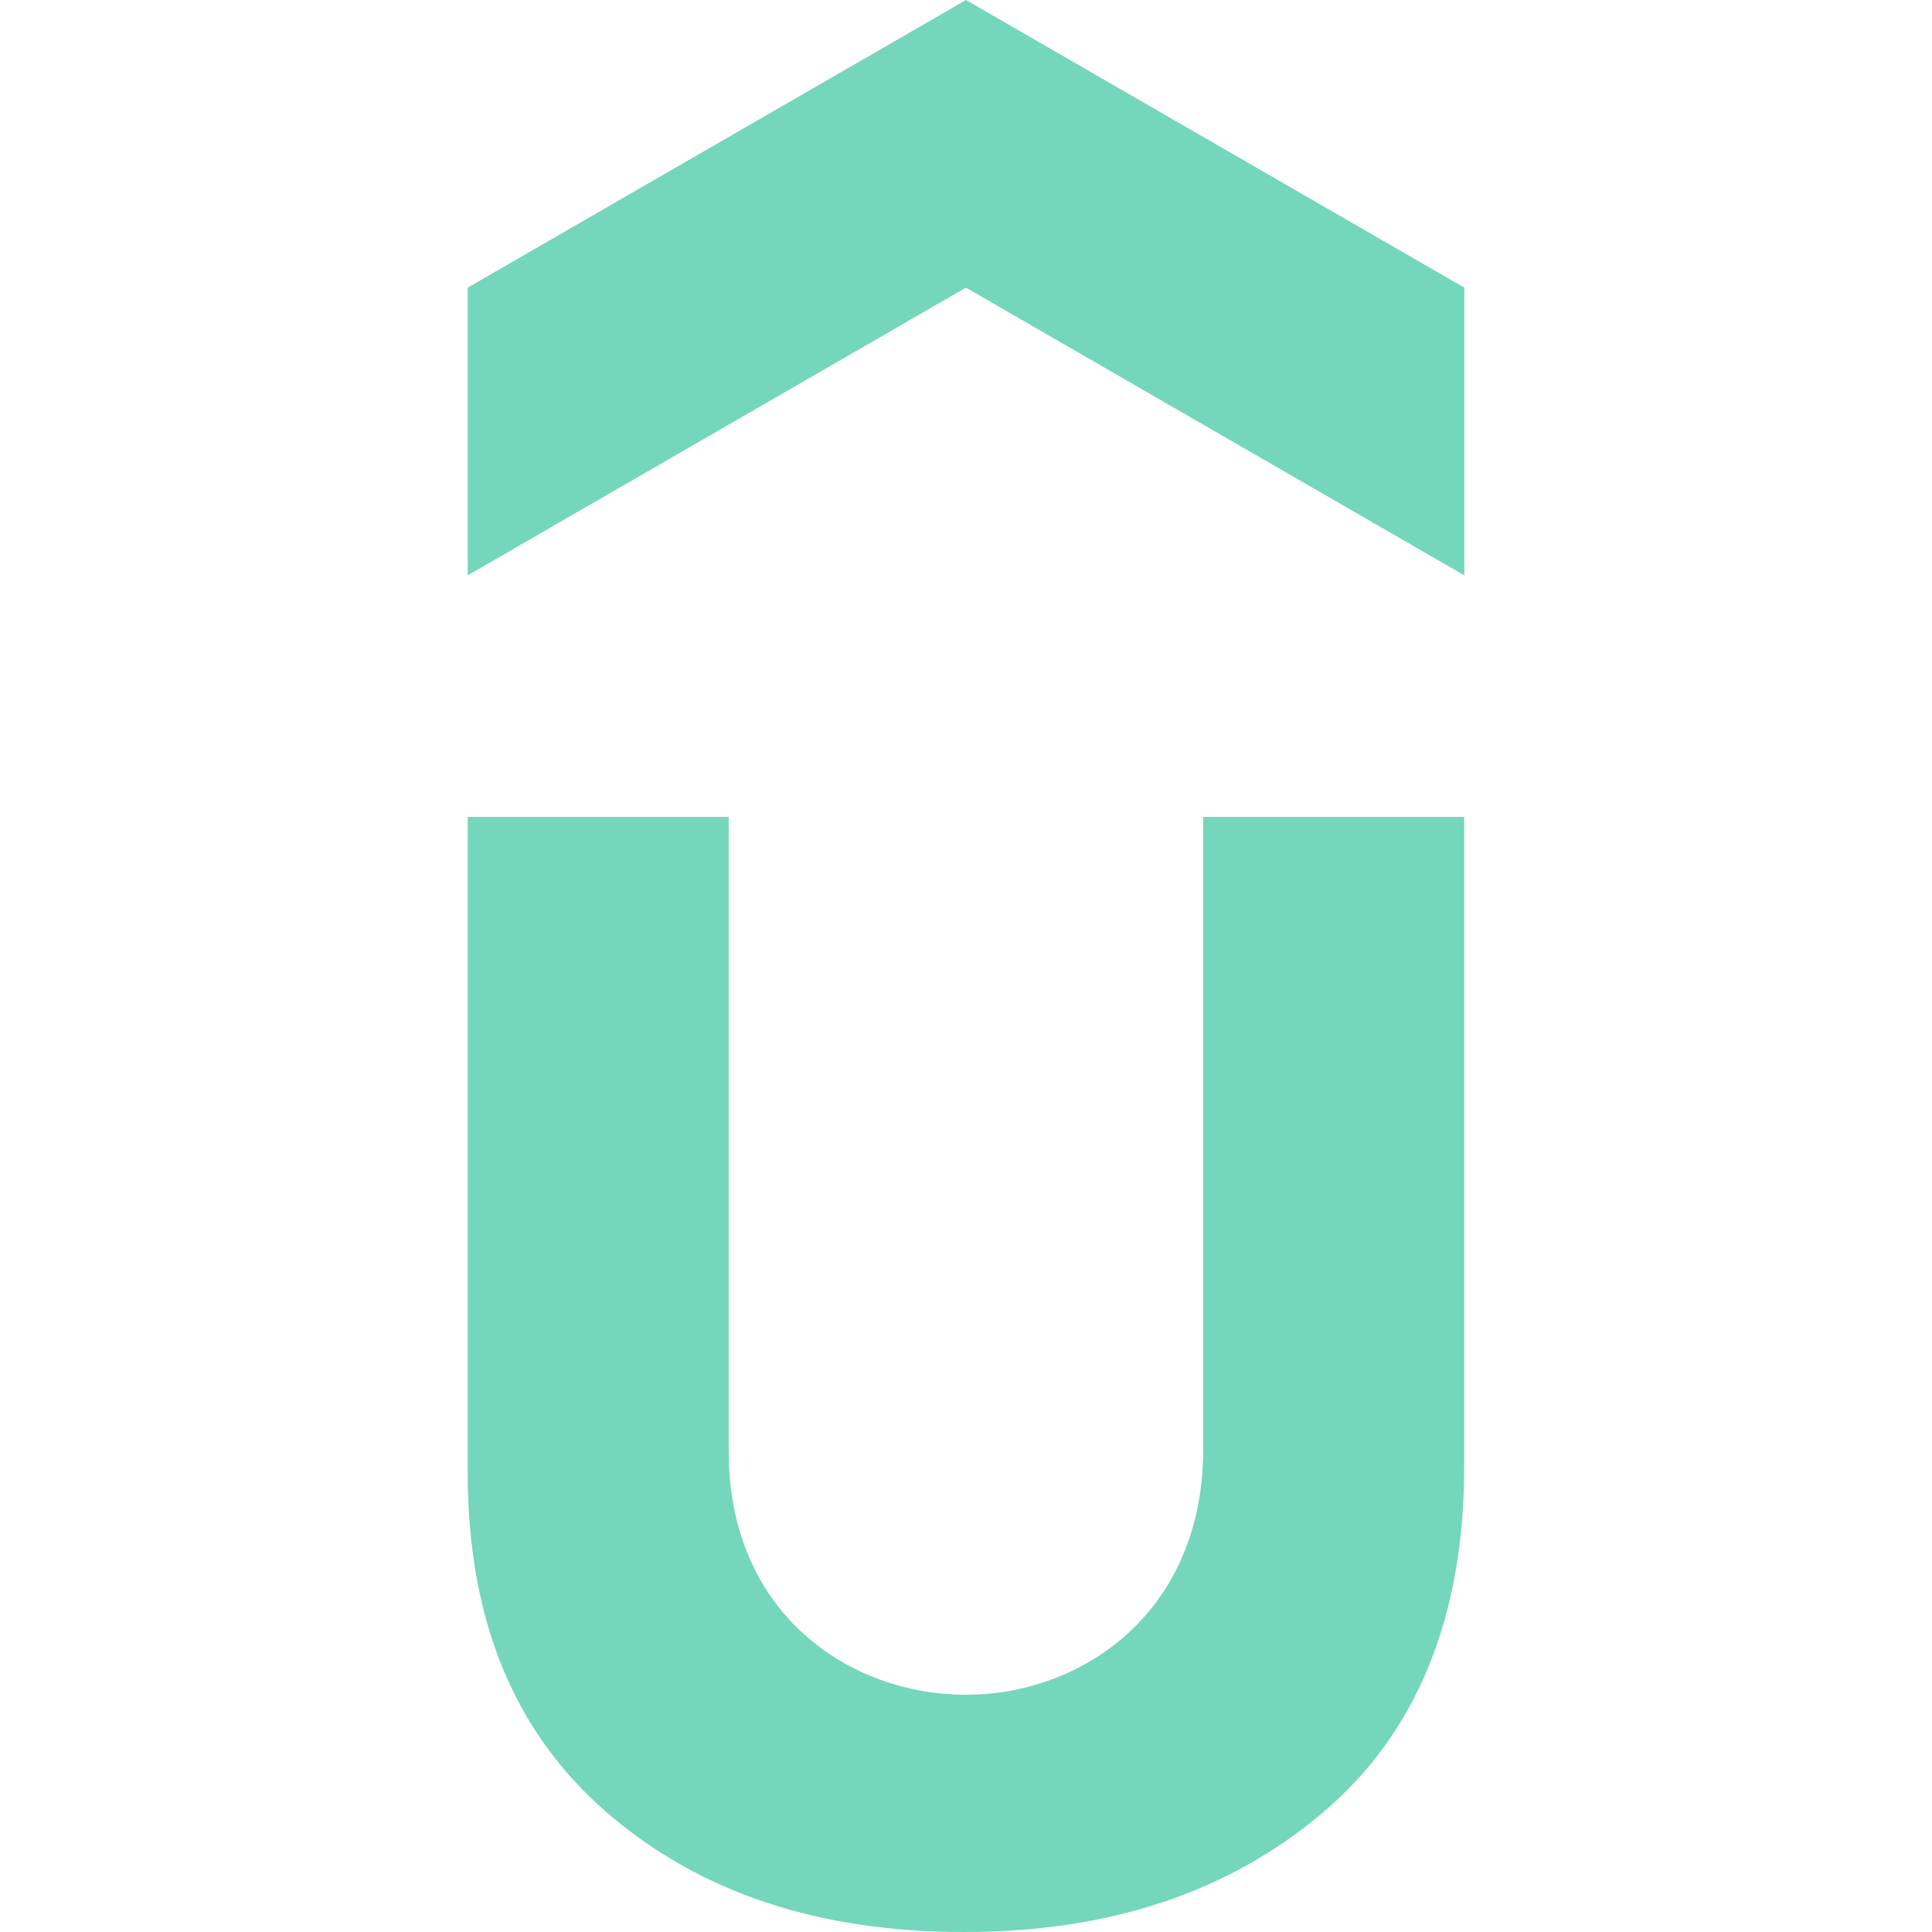<svg role="img" width="32px" height="32px" viewBox="0 0 24 24" xmlns="http://www.w3.org/2000/svg"><title>Udemy</title><path fill="#74d6bb" d="M12 0L5.81 3.573v3.574l6.189-3.574 6.191 3.574V3.573zM5.81 10.148v8.144c0 1.85.589 3.243 1.741 4.234S10.177 24 11.973 24s3.269-.482 4.448-1.474c1.179-.991 1.768-2.439 1.768-4.314v-8.064h-3.242v7.85c0 2.036-1.509 3.055-2.948 3.055-1.428 0-2.947-.991-2.947-3.027v-7.878z"/></svg>
